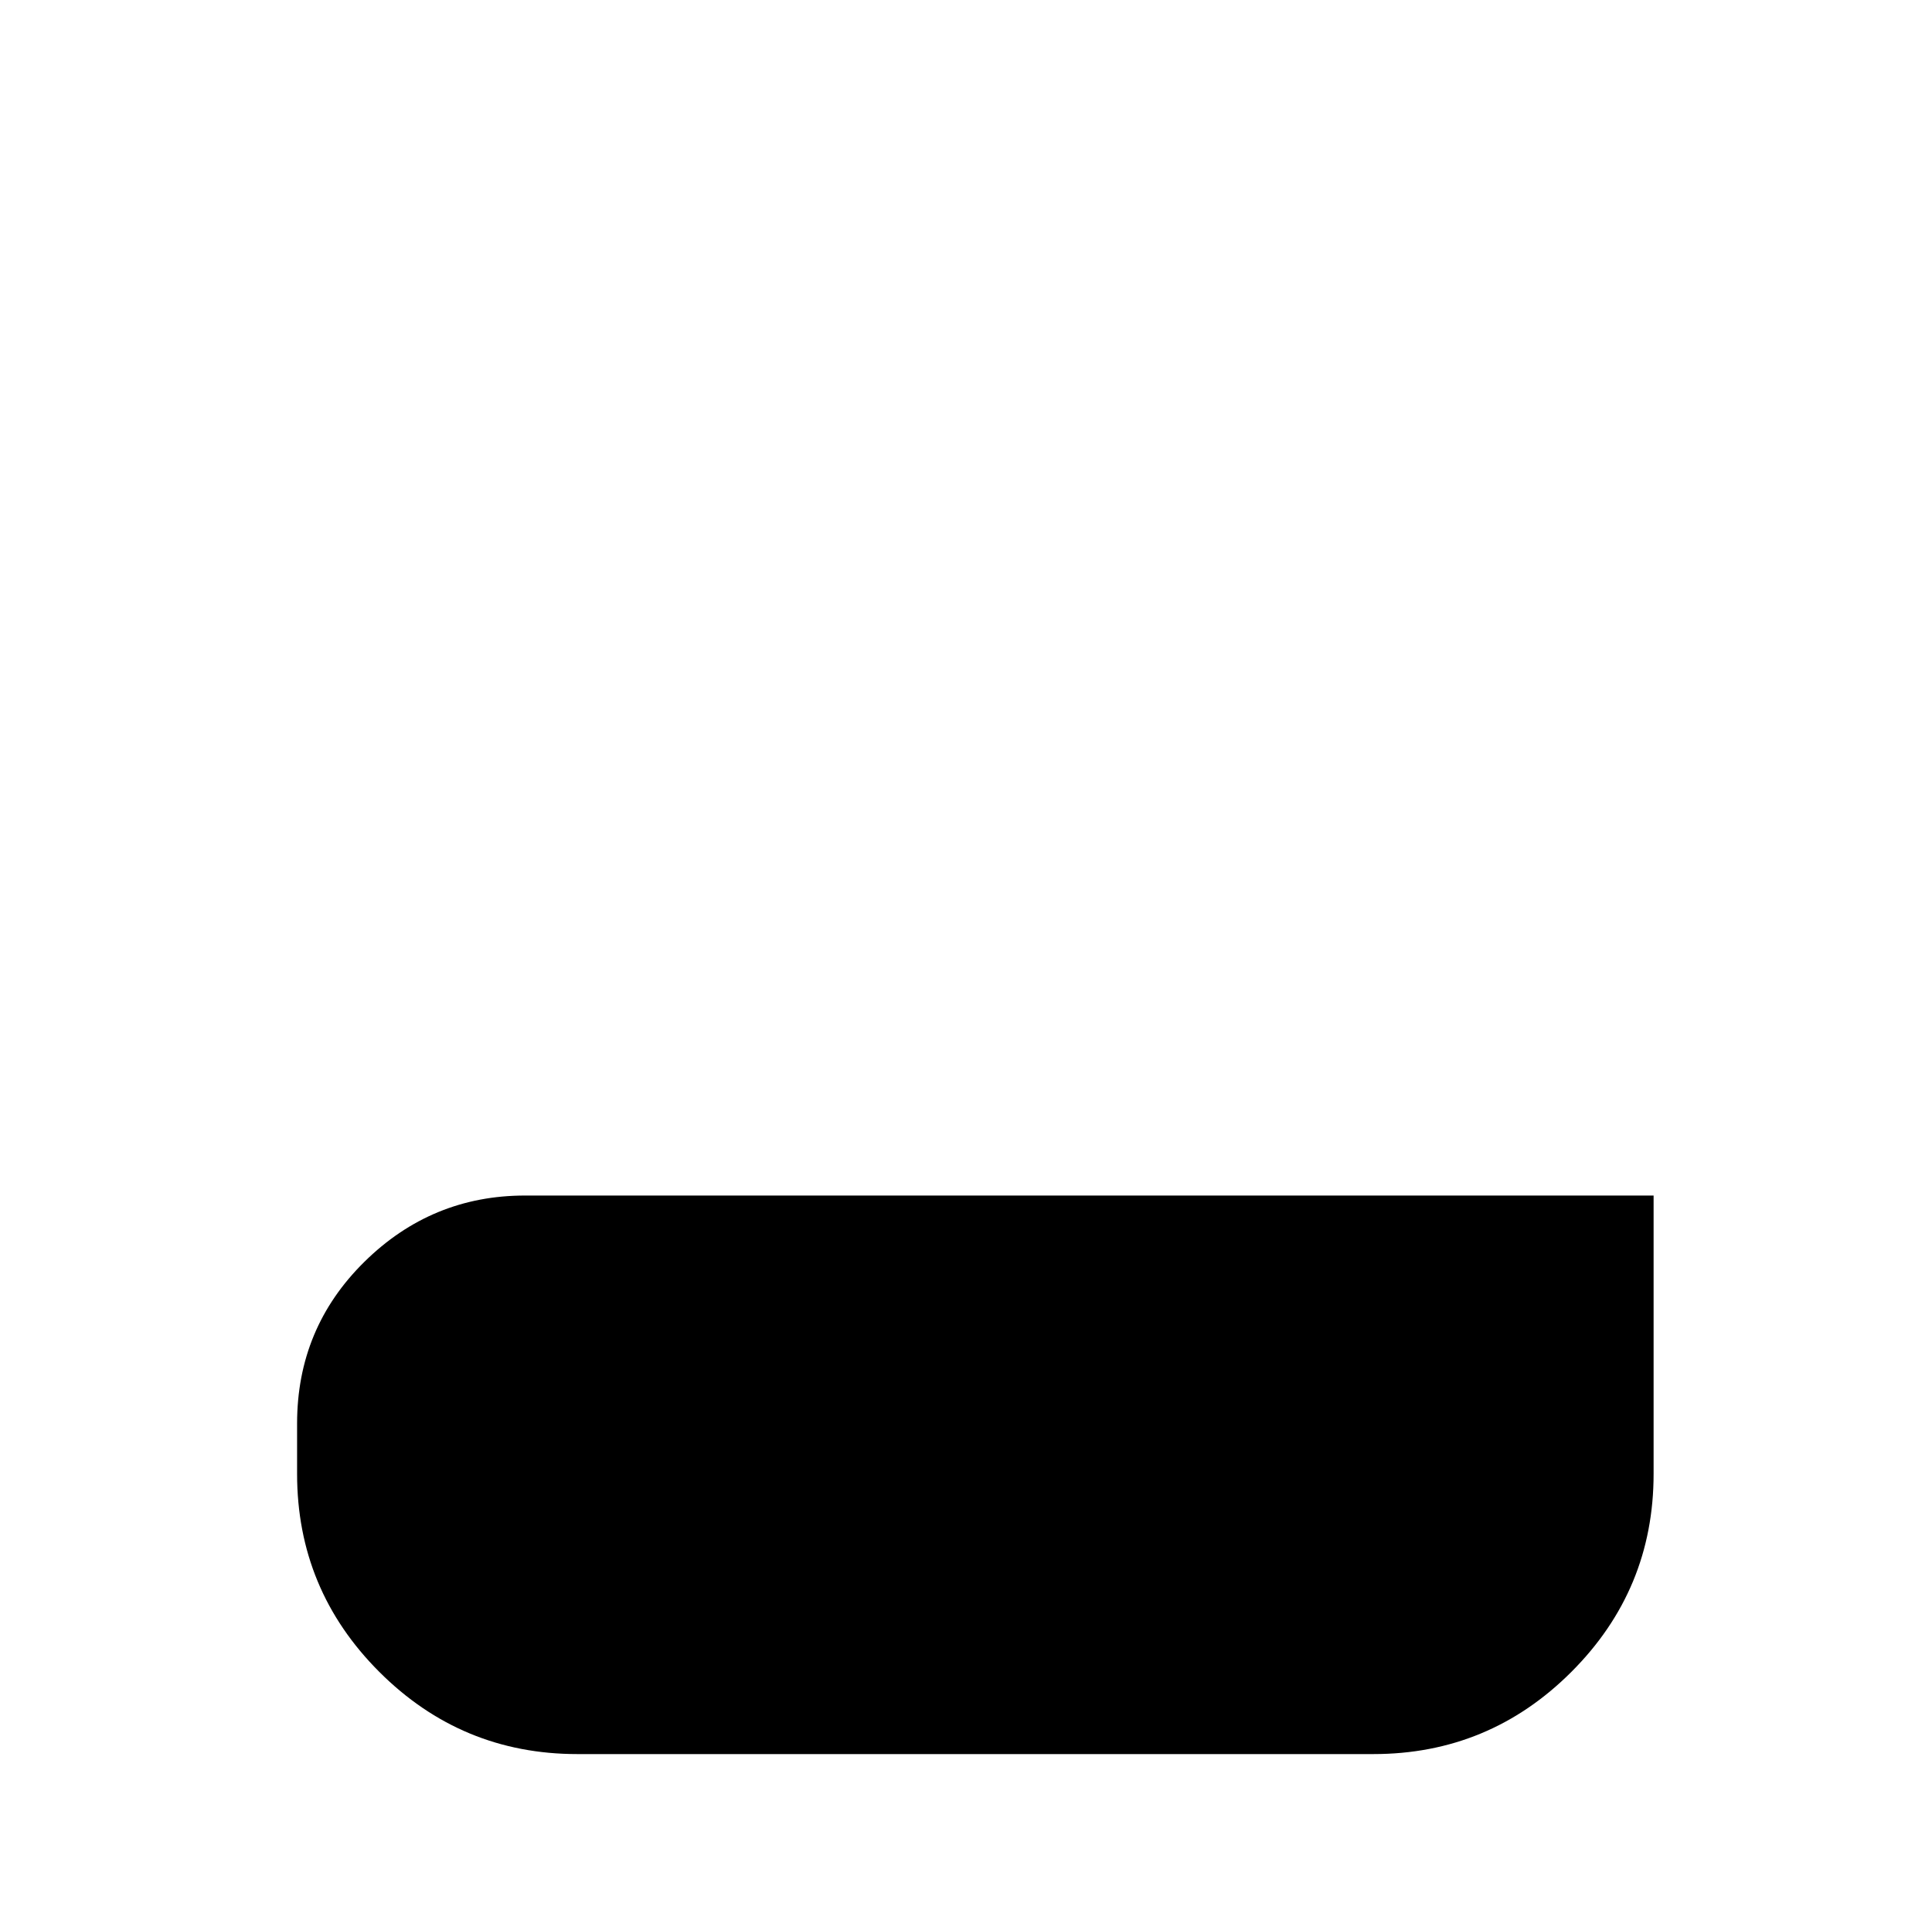 <?xml version="1.0" standalone="no"?>
<!DOCTYPE svg PUBLIC "-//W3C//DTD SVG 1.1//EN" "http://www.w3.org/Graphics/SVG/1.1/DTD/svg11.dtd" >
<svg xmlns="http://www.w3.org/2000/svg" xmlns:xlink="http://www.w3.org/1999/xlink" version="1.1" viewBox="-10 0 1034 1024">
   <path fill="currentColor"
d="M875 640v149q0 62 -44 106t-106 44h-426q-62 0 -106 -44t-44 -106v-27q0 -51 36 -86.5t86 -35.5h604z" />
</svg>
